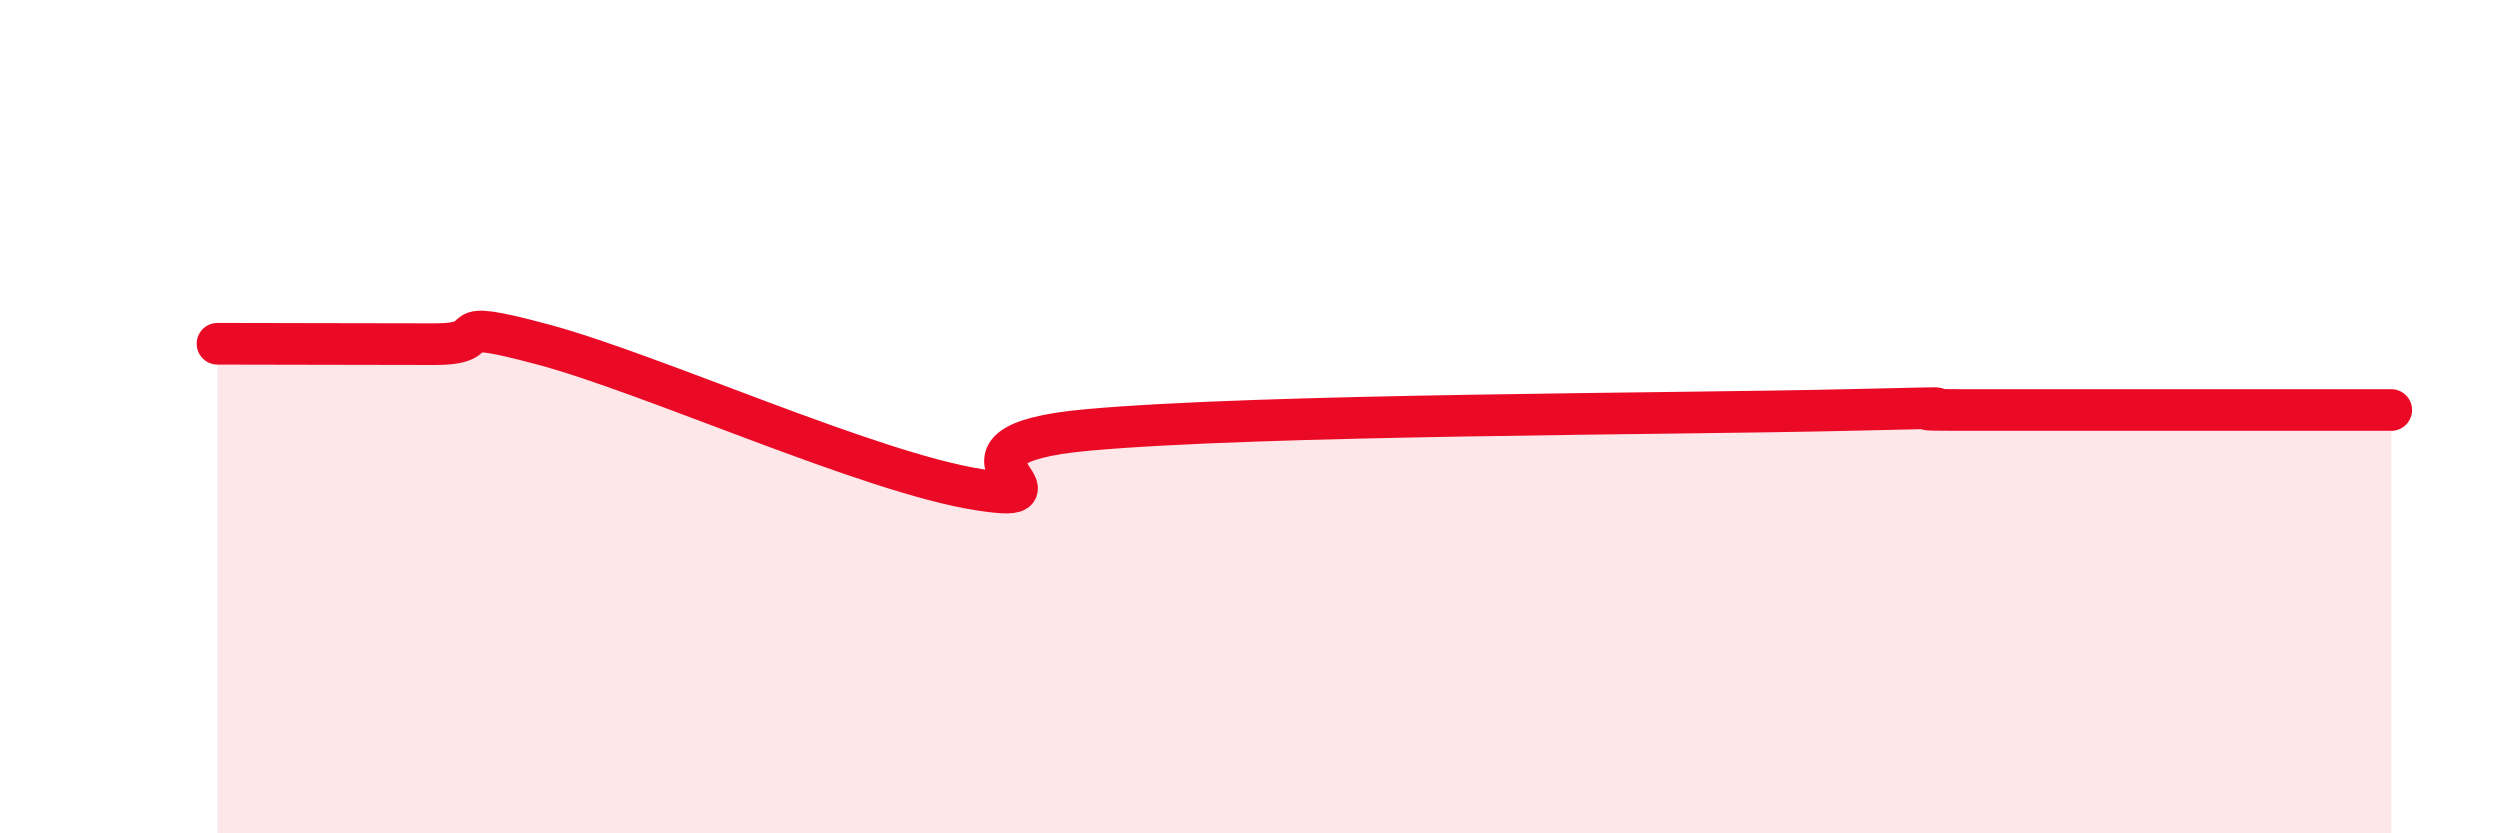 
    <svg width="60" height="20" viewBox="0 0 60 20" xmlns="http://www.w3.org/2000/svg">
      <path
        d="M 5.22,8.25 C 6.26,8.25 8.87,8.26 10.43,8.26 C 11.99,8.26 10.43,7.57 13.04,8.27 C 15.65,8.97 20.87,11.34 23.48,11.75 C 26.09,12.16 21.92,10.7 26.09,10.32 C 30.26,9.94 40.18,9.94 44.35,9.84 C 48.52,9.74 44.87,9.84 46.96,9.84 C 49.05,9.84 52.69,9.84 54.78,9.84 C 56.87,9.84 56.87,9.84 57.39,9.84L57.39 20L5.22 20Z"
        fill="#EB0A25"
        opacity="0.1"
        stroke-linecap="round"
        stroke-linejoin="round"
      />
      <path
        d="M 5.22,8.25 C 6.26,8.25 8.87,8.26 10.43,8.26 C 11.99,8.26 10.43,7.57 13.04,8.27 C 15.65,8.97 20.87,11.34 23.48,11.75 C 26.09,12.16 21.92,10.7 26.09,10.32 C 30.26,9.94 40.18,9.94 44.35,9.84 C 48.52,9.74 44.87,9.84 46.96,9.84 C 49.05,9.84 52.69,9.84 54.78,9.84 C 56.87,9.84 56.87,9.84 57.39,9.84"
        stroke="#EB0A25"
        stroke-width="1"
        fill="none"
        stroke-linecap="round"
        stroke-linejoin="round"
      />
    </svg>
  